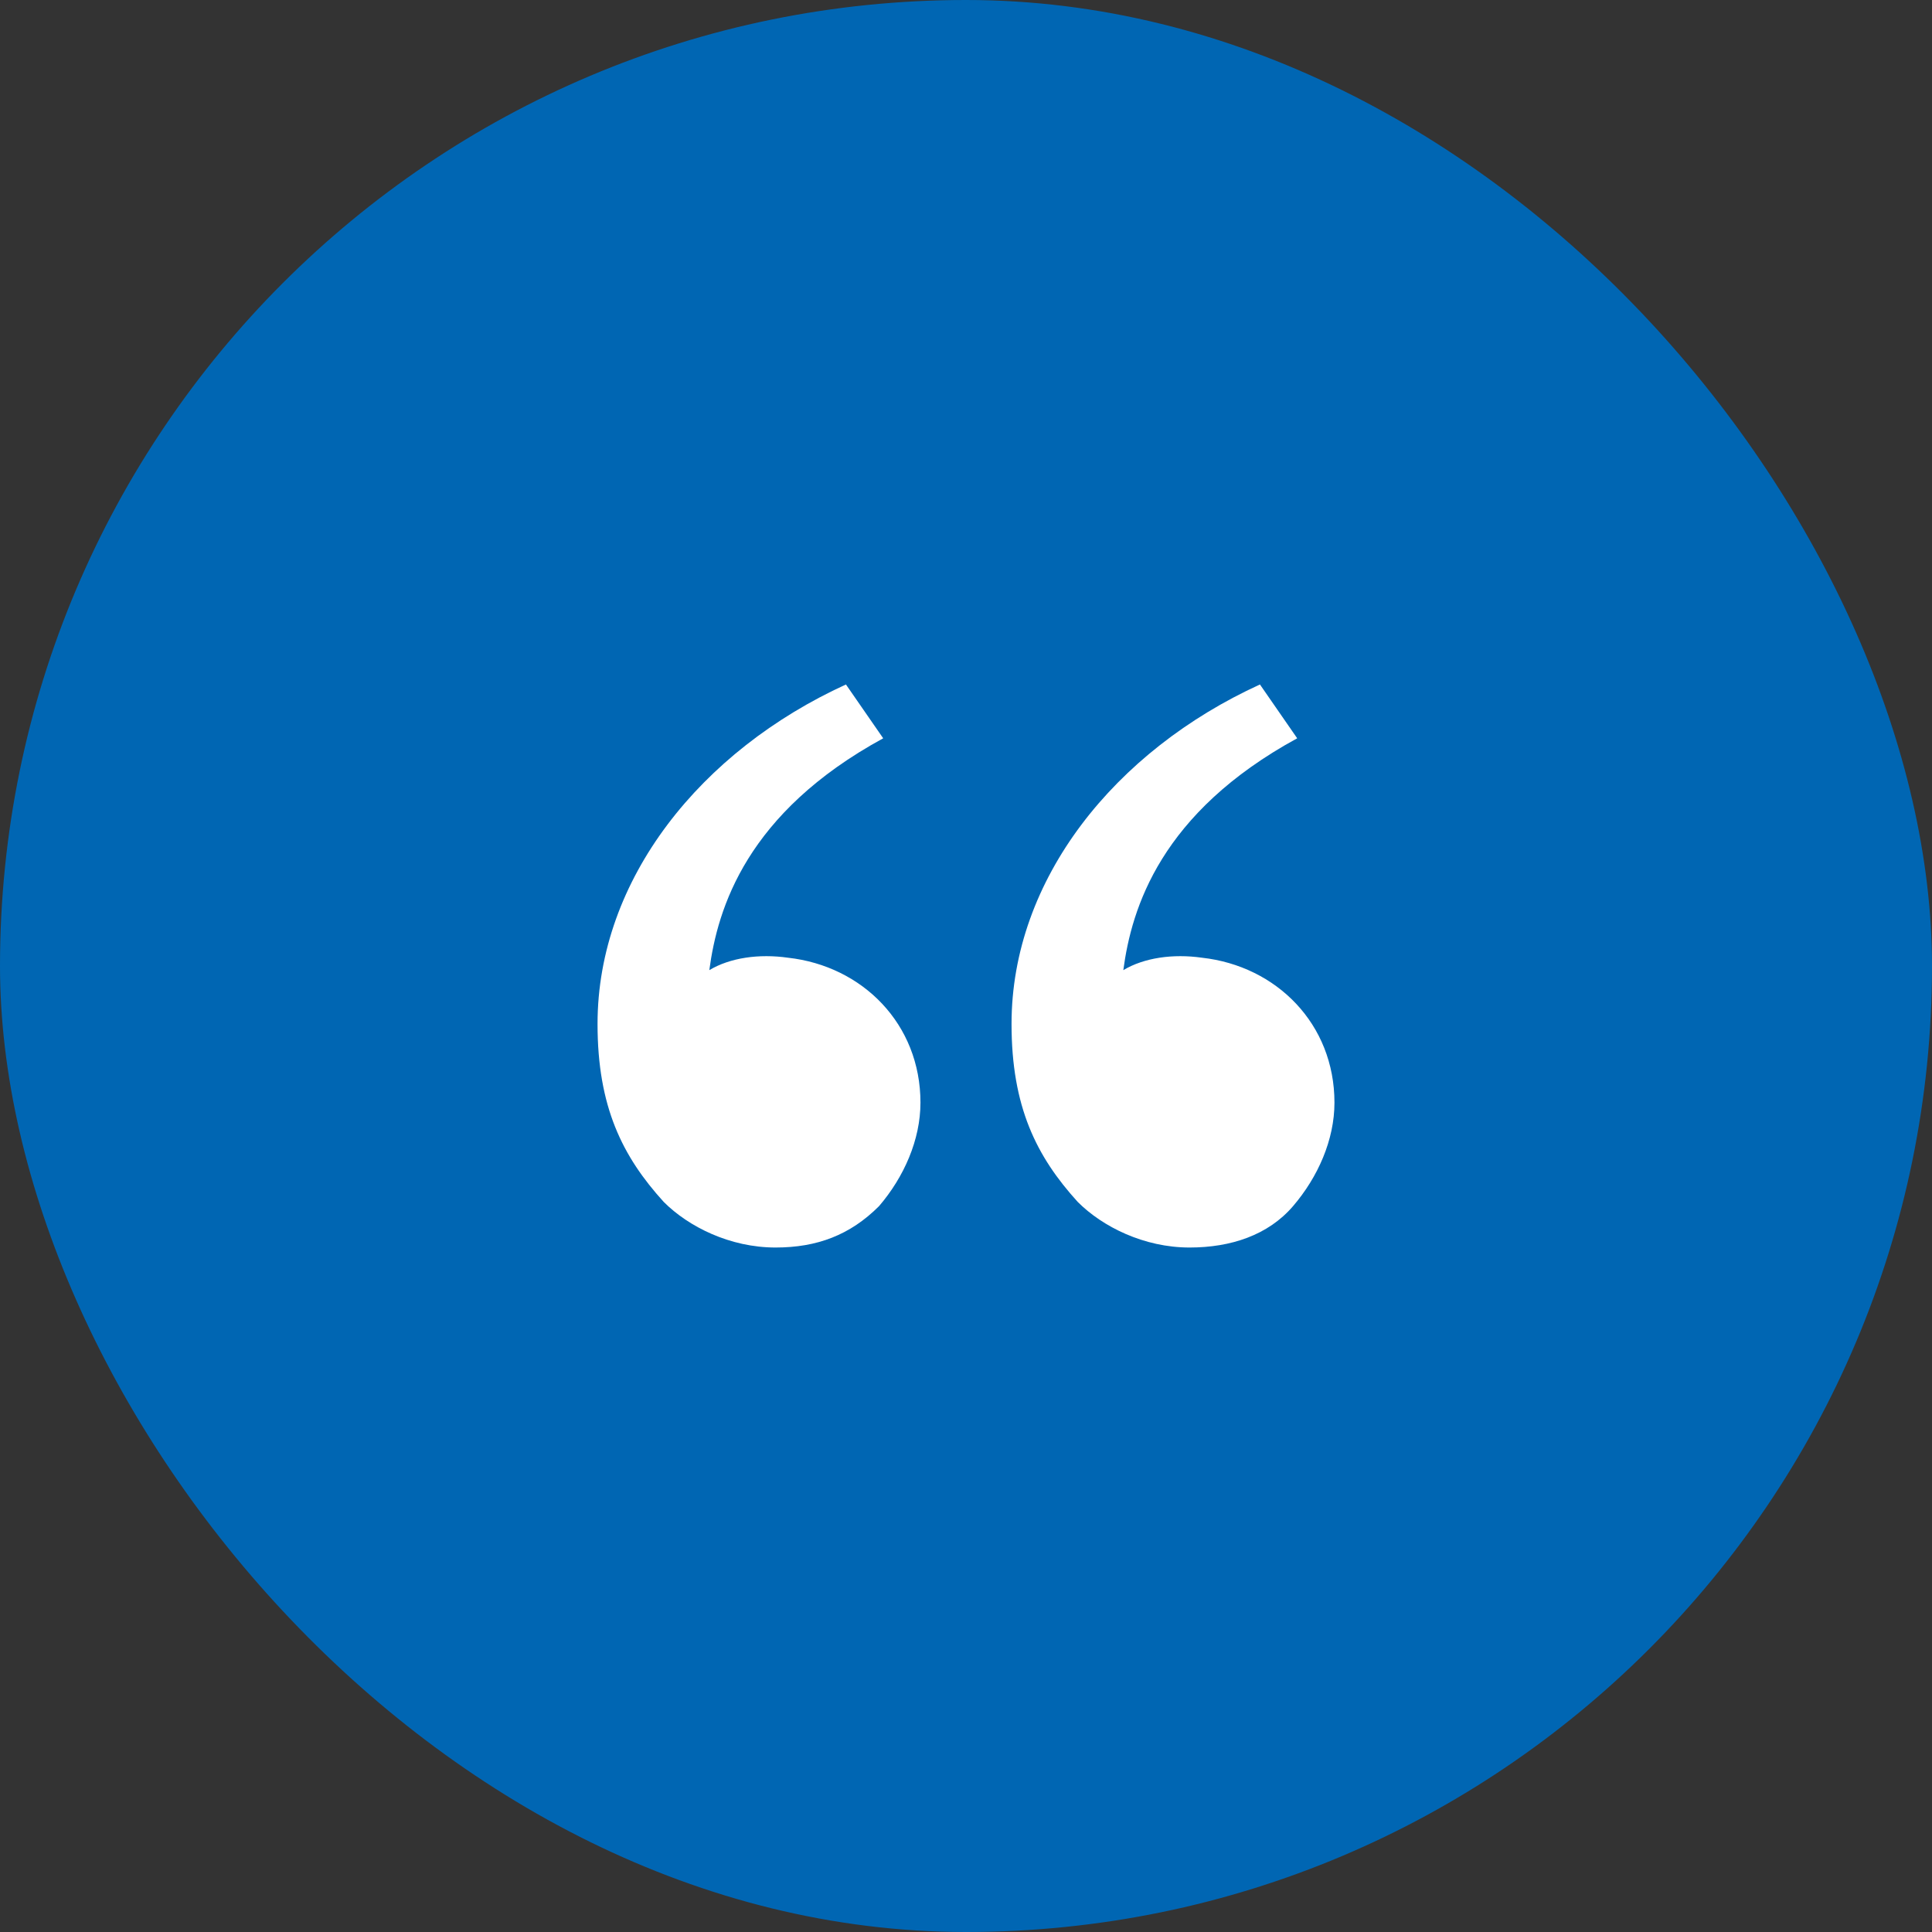 <svg xmlns="http://www.w3.org/2000/svg" width="70" height="70" viewBox="0 0 70 70" fill="none"><rect x="0" y="0" width="70" height="70" fill="#333333" stroke="none"/><rect width="70" height="70" rx="35" fill="#0066B3"></rect><path d="M24.05 43.55C22.55 41.9 21.65 40.1 21.65 37.1C21.65 31.85 25.4 27.2 30.65 24.8L32 26.75C27.05 29.45 26 32.9 25.7 35.15C26.45 34.7 27.5 34.55 28.55 34.7C31.25 35 33.35 37.1 33.35 39.95C33.35 41.3 32.75 42.65 31.85 43.7C30.8 44.75 29.6 45.2 28.1 45.2C26.45 45.2 24.95 44.45 24.05 43.55ZM39.05 43.55C37.55 41.9 36.65 40.1 36.65 37.1C36.65 31.85 40.4 27.2 45.65 24.8L47 26.75C42.05 29.45 41 32.9 40.7 35.15C41.45 34.7 42.5 34.55 43.55 34.7C46.25 35 48.35 37.1 48.35 39.95C48.35 41.3 47.75 42.65 46.85 43.7C45.95 44.75 44.6 45.2 43.1 45.2C41.45 45.2 39.95 44.45 39.05 43.55Z" fill="white"></path></svg>